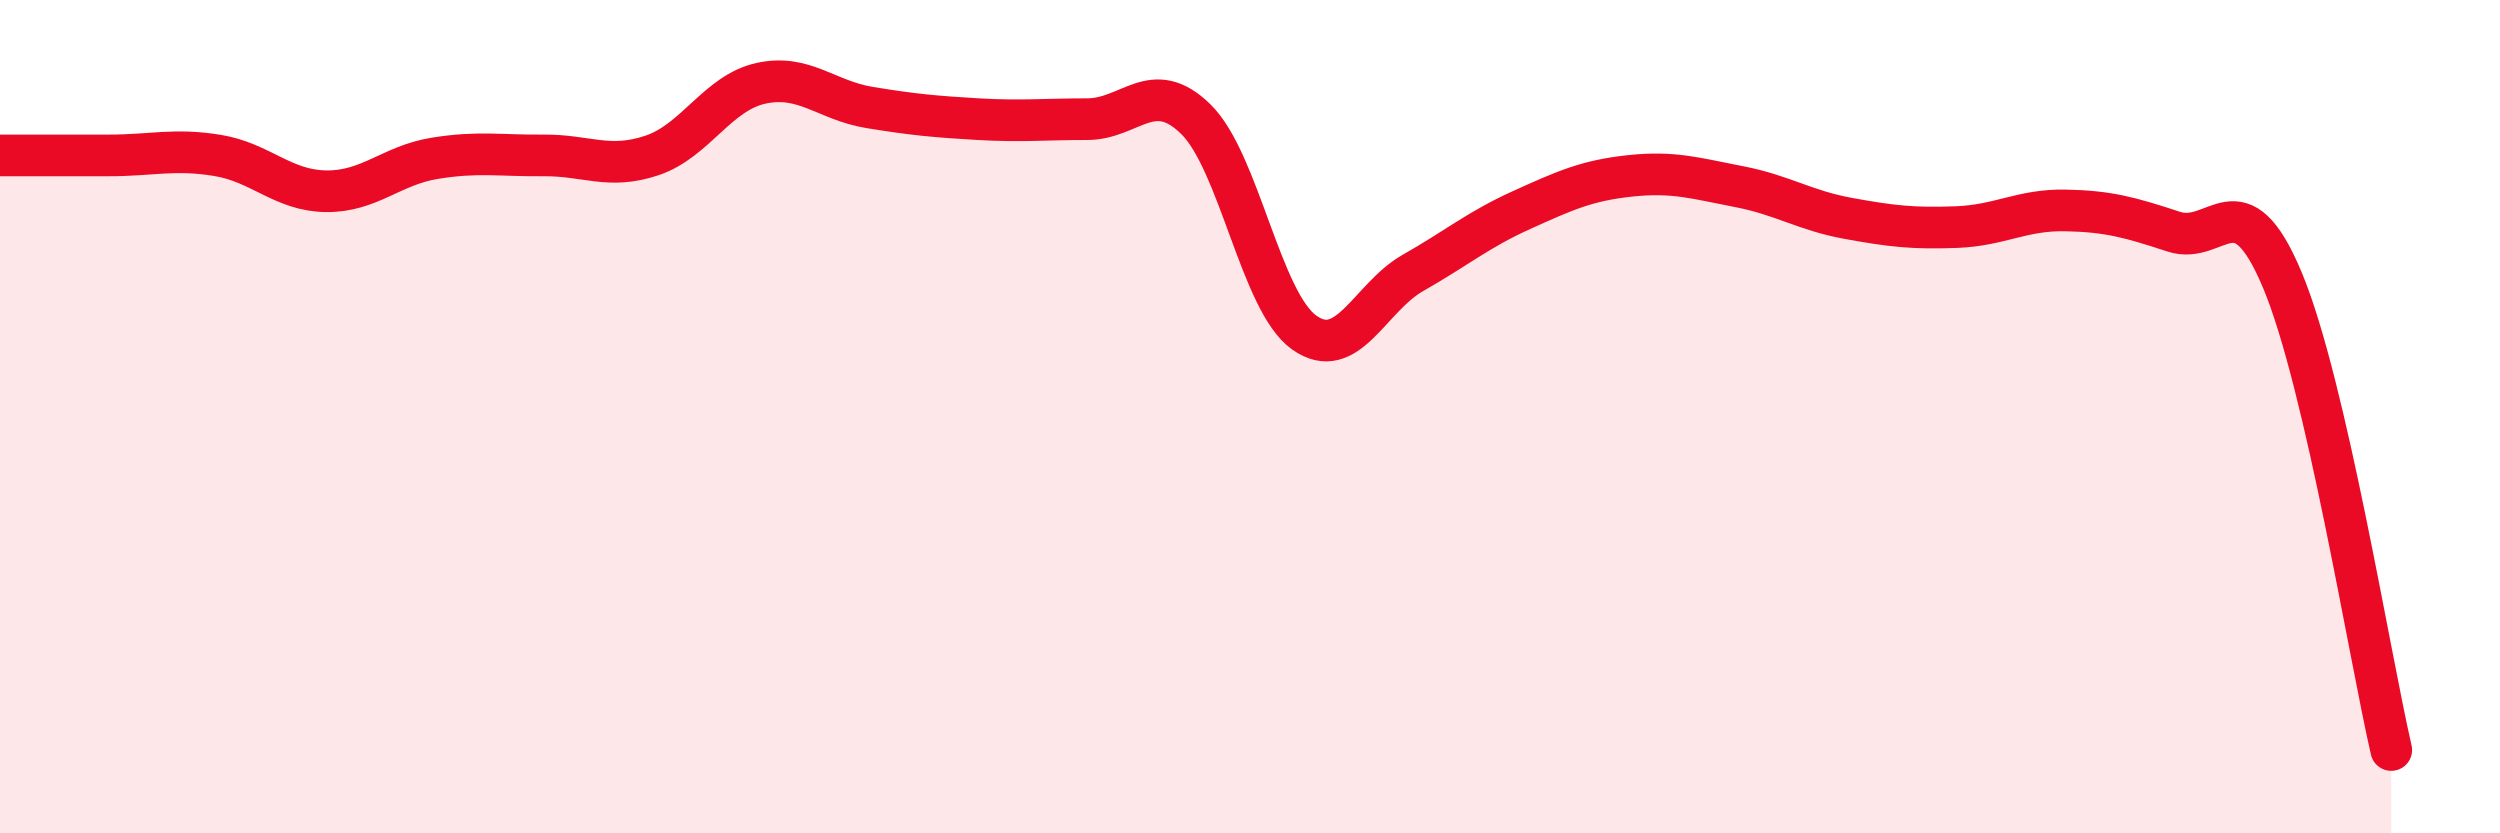 
    <svg width="60" height="20" viewBox="0 0 60 20" xmlns="http://www.w3.org/2000/svg">
      <path
        d="M 0,3.73 C 0.52,3.73 1.57,3.73 2.61,3.73 C 3.65,3.73 4.18,3.56 5.22,3.73 C 6.26,3.9 6.79,4.58 7.83,4.59 C 8.87,4.6 9.39,3.97 10.43,3.8 C 11.47,3.63 12,3.74 13.04,3.73 C 14.08,3.72 14.61,4.08 15.65,3.73 C 16.69,3.38 17.22,2.23 18.26,2 C 19.3,1.77 19.83,2.41 20.87,2.58 C 21.91,2.75 22.44,2.8 23.48,2.86 C 24.52,2.92 25.05,2.86 26.09,2.86 C 27.13,2.86 27.66,1.84 28.7,2.86 C 29.74,3.88 30.26,7.24 31.3,7.98 C 32.34,8.72 32.87,7.14 33.91,6.55 C 34.95,5.96 35.48,5.51 36.52,5.04 C 37.56,4.57 38.09,4.33 39.13,4.22 C 40.17,4.11 40.7,4.28 41.74,4.48 C 42.78,4.68 43.31,5.05 44.35,5.24 C 45.39,5.43 45.92,5.49 46.96,5.45 C 48,5.41 48.53,5.03 49.57,5.05 C 50.61,5.07 51.13,5.22 52.17,5.56 C 53.21,5.9 53.74,4.24 54.78,6.73 C 55.82,9.22 56.87,15.75 57.39,18L57.39 20L0 20Z"
        fill="#EB0A25"
        opacity="0.1"
        stroke-linecap="round"
        stroke-linejoin="round"
      />
      <path
        d="M 0,3.73 C 0.52,3.73 1.57,3.73 2.61,3.73 C 3.65,3.73 4.18,3.56 5.22,3.73 C 6.26,3.9 6.79,4.58 7.83,4.59 C 8.87,4.6 9.39,3.97 10.43,3.8 C 11.47,3.63 12,3.74 13.04,3.73 C 14.08,3.72 14.61,4.08 15.65,3.73 C 16.69,3.38 17.22,2.23 18.26,2 C 19.3,1.77 19.83,2.41 20.87,2.58 C 21.91,2.75 22.44,2.8 23.48,2.86 C 24.52,2.92 25.05,2.86 26.09,2.86 C 27.13,2.86 27.66,1.84 28.7,2.86 C 29.74,3.88 30.26,7.24 31.3,7.98 C 32.34,8.72 32.87,7.14 33.91,6.55 C 34.95,5.96 35.48,5.51 36.52,5.04 C 37.56,4.57 38.09,4.33 39.13,4.22 C 40.17,4.11 40.7,4.28 41.74,4.48 C 42.78,4.68 43.31,5.05 44.35,5.24 C 45.39,5.43 45.92,5.49 46.96,5.45 C 48,5.41 48.53,5.03 49.57,5.05 C 50.61,5.07 51.13,5.22 52.17,5.56 C 53.21,5.9 53.74,4.24 54.78,6.73 C 55.82,9.22 56.87,15.75 57.39,18"
        stroke="#EB0A25"
        stroke-width="1"
        fill="none"
        stroke-linecap="round"
        stroke-linejoin="round"
      />
    </svg>
  